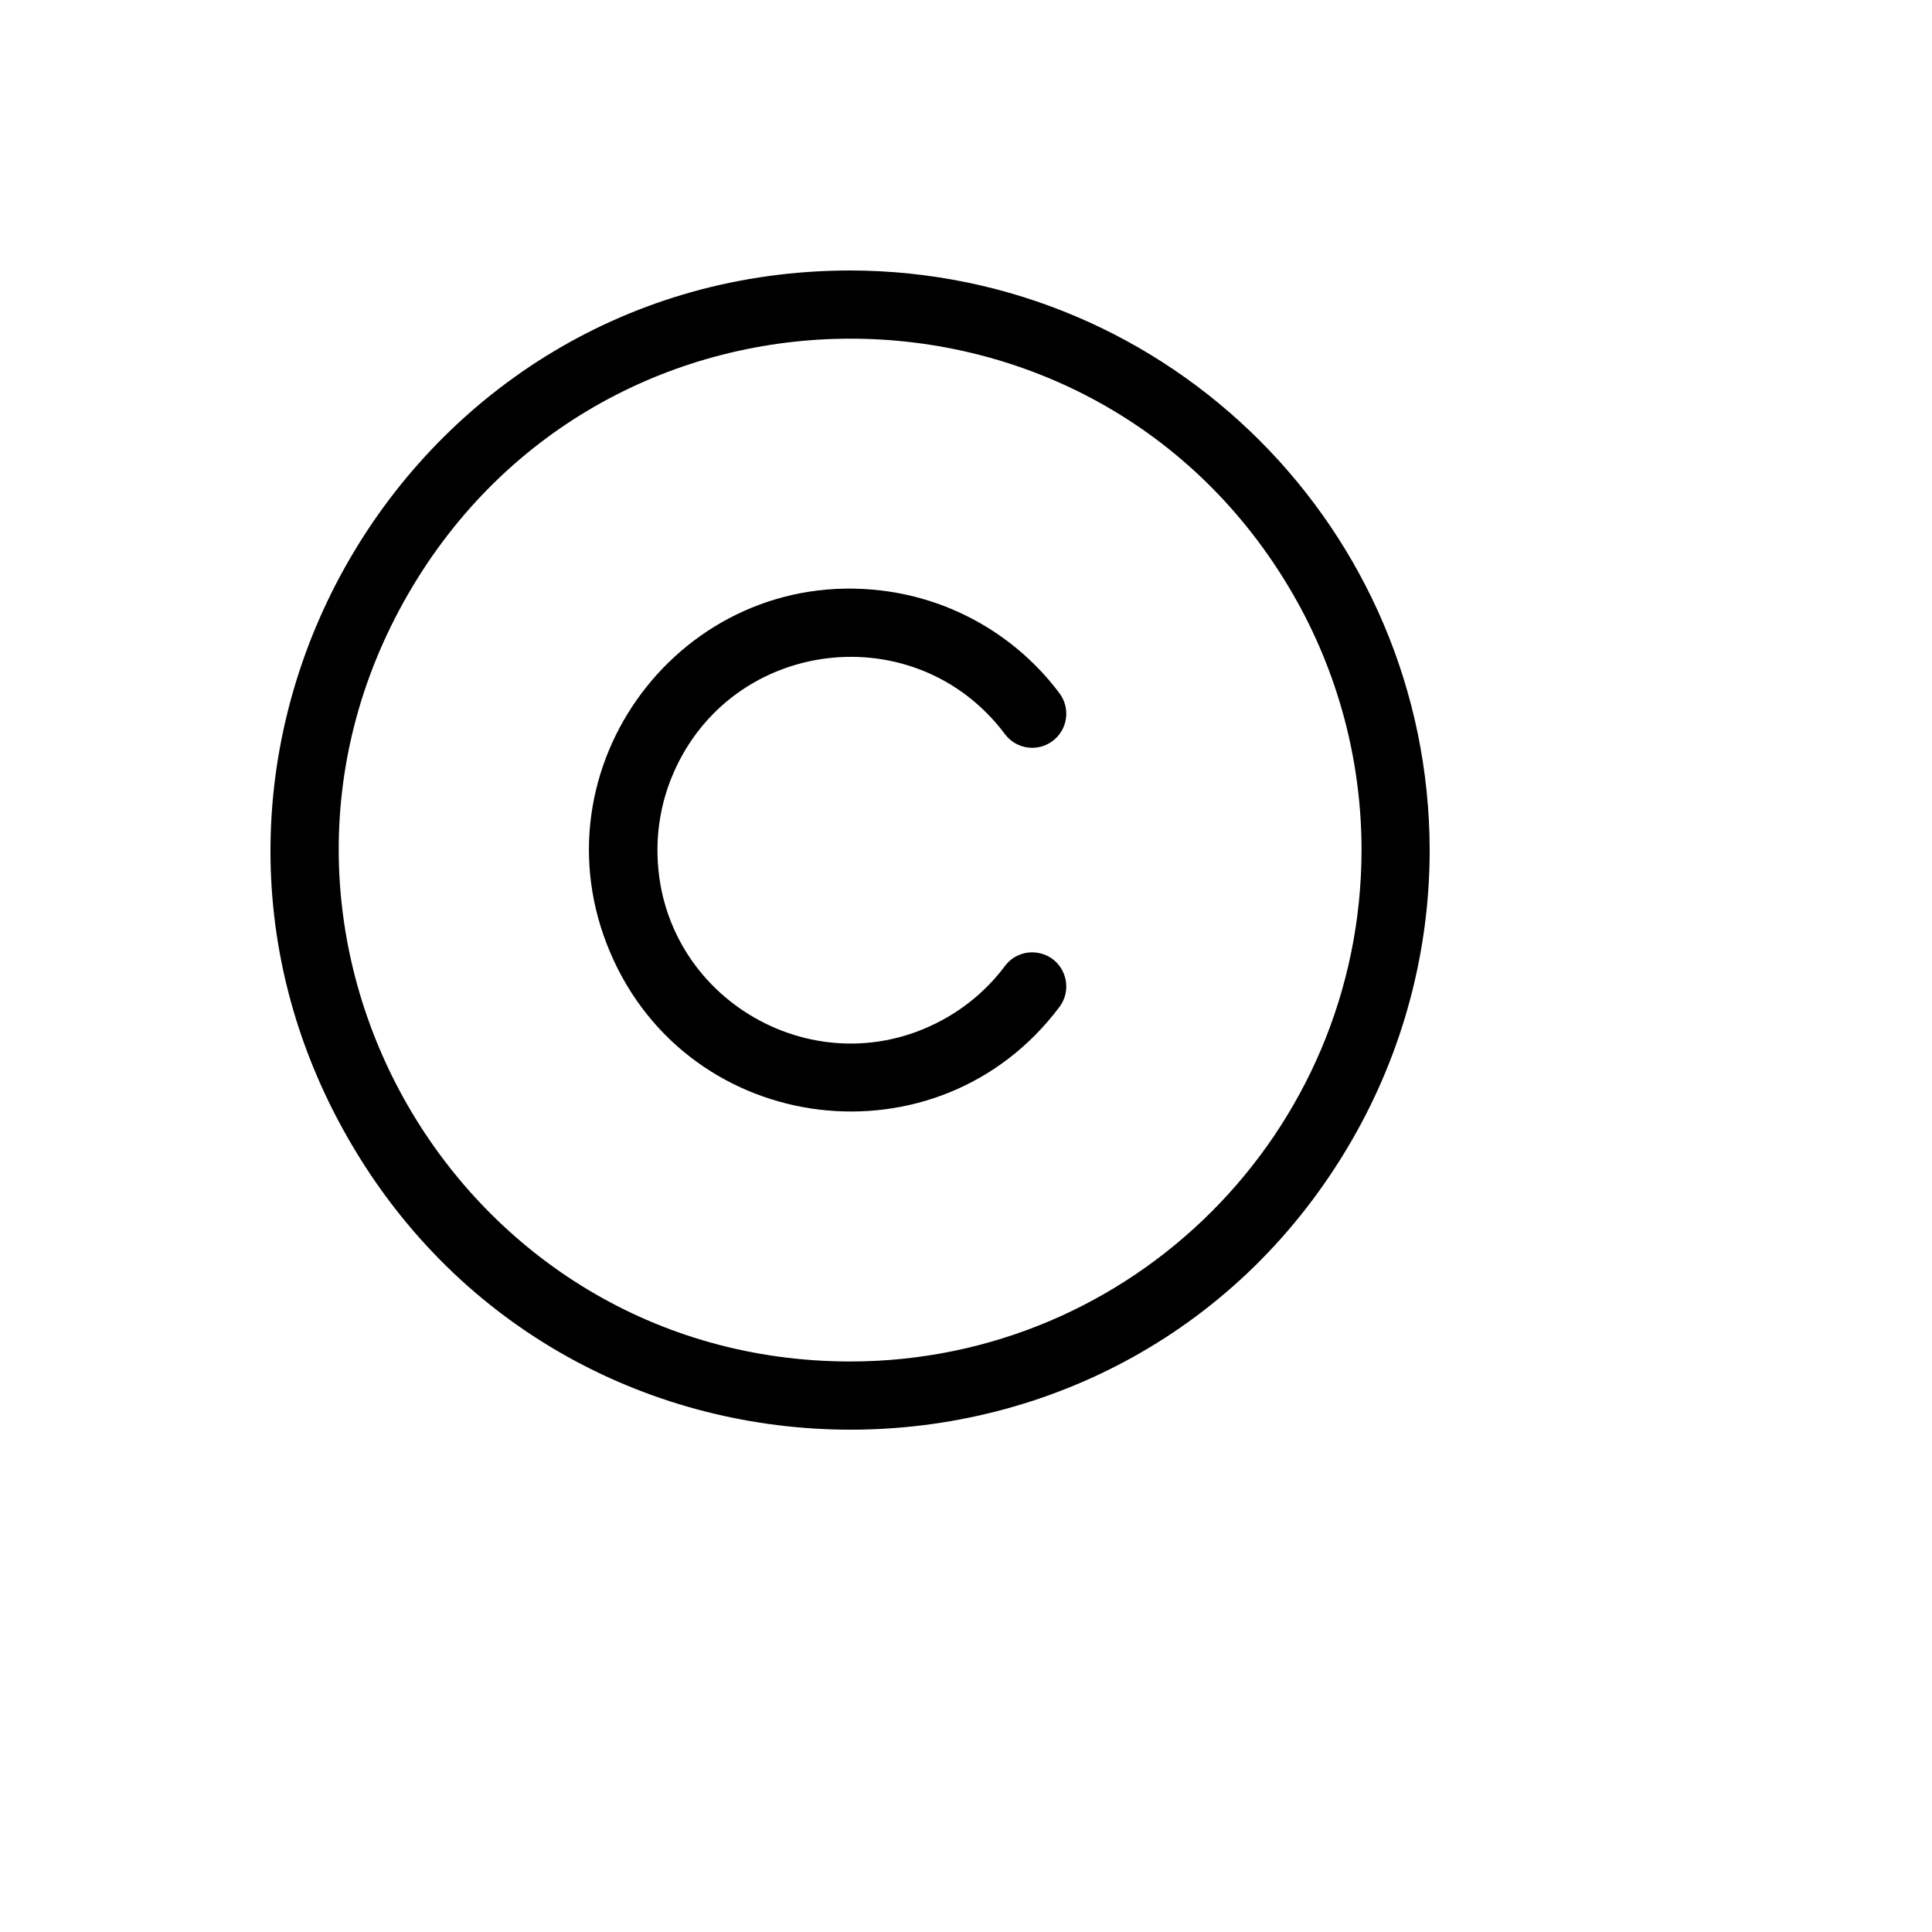 <svg xmlns="http://www.w3.org/2000/svg" version="1.1" xmlns:xlink="http://www.w3.org/1999/xlink" width="100%" height="100%" id="svgWorkerArea" viewBox="-25 -25 625 625" xmlns:idraw="https://idraw.muisca.co" style="background: white;"><defs id="defsdoc"><pattern id="patternBool" x="0" y="0" width="10" height="10" patternUnits="userSpaceOnUse" patternTransform="rotate(35)"><circle cx="5" cy="5" r="4" style="stroke: none;fill: #ff000070;"></circle></pattern></defs><g id="fileImp-339079074" class="cosito"><path id="pathImp-290262685" class="grouped" d="M250.14 62.5C105.91 62.5 15.766 218.75 87.881 343.75 159.996 468.75 340.284 468.75 412.398 343.75 428.843 315.246 437.5 282.913 437.5 250 437.298 146.53 353.532 62.702 250.14 62.5 250.14 62.5 250.14 62.5 250.14 62.5M250.14 415.441C122.878 415.441 43.339 277.574 106.97 167.279 170.601 56.985 329.678 56.985 393.309 167.279 407.819 192.43 415.458 220.959 415.458 250 415.356 341.329 341.4 415.34 250.14 415.441 250.14 415.441 250.14 415.441 250.14 415.441M187.686 250C187.686 298.113 239.731 328.183 281.366 304.127 288.669 299.907 295.043 294.251 300.102 287.5 305.193 280.708 315.722 281.977 319.055 289.785 320.601 293.409 320.099 297.583 317.736 300.735 278.709 352.81 197.987 343.077 172.436 283.216 146.885 223.356 195.669 158.262 260.247 166.048 283.135 168.808 303.904 180.807 317.736 199.265 321.388 204.138 320.402 211.051 315.532 214.706 310.663 218.361 303.755 217.373 300.102 212.5 271.257 174.01 211.592 181.204 192.707 225.449 189.394 233.209 187.686 241.561 187.686 250 187.686 250 187.686 250 187.686 250"></path></g></svg>